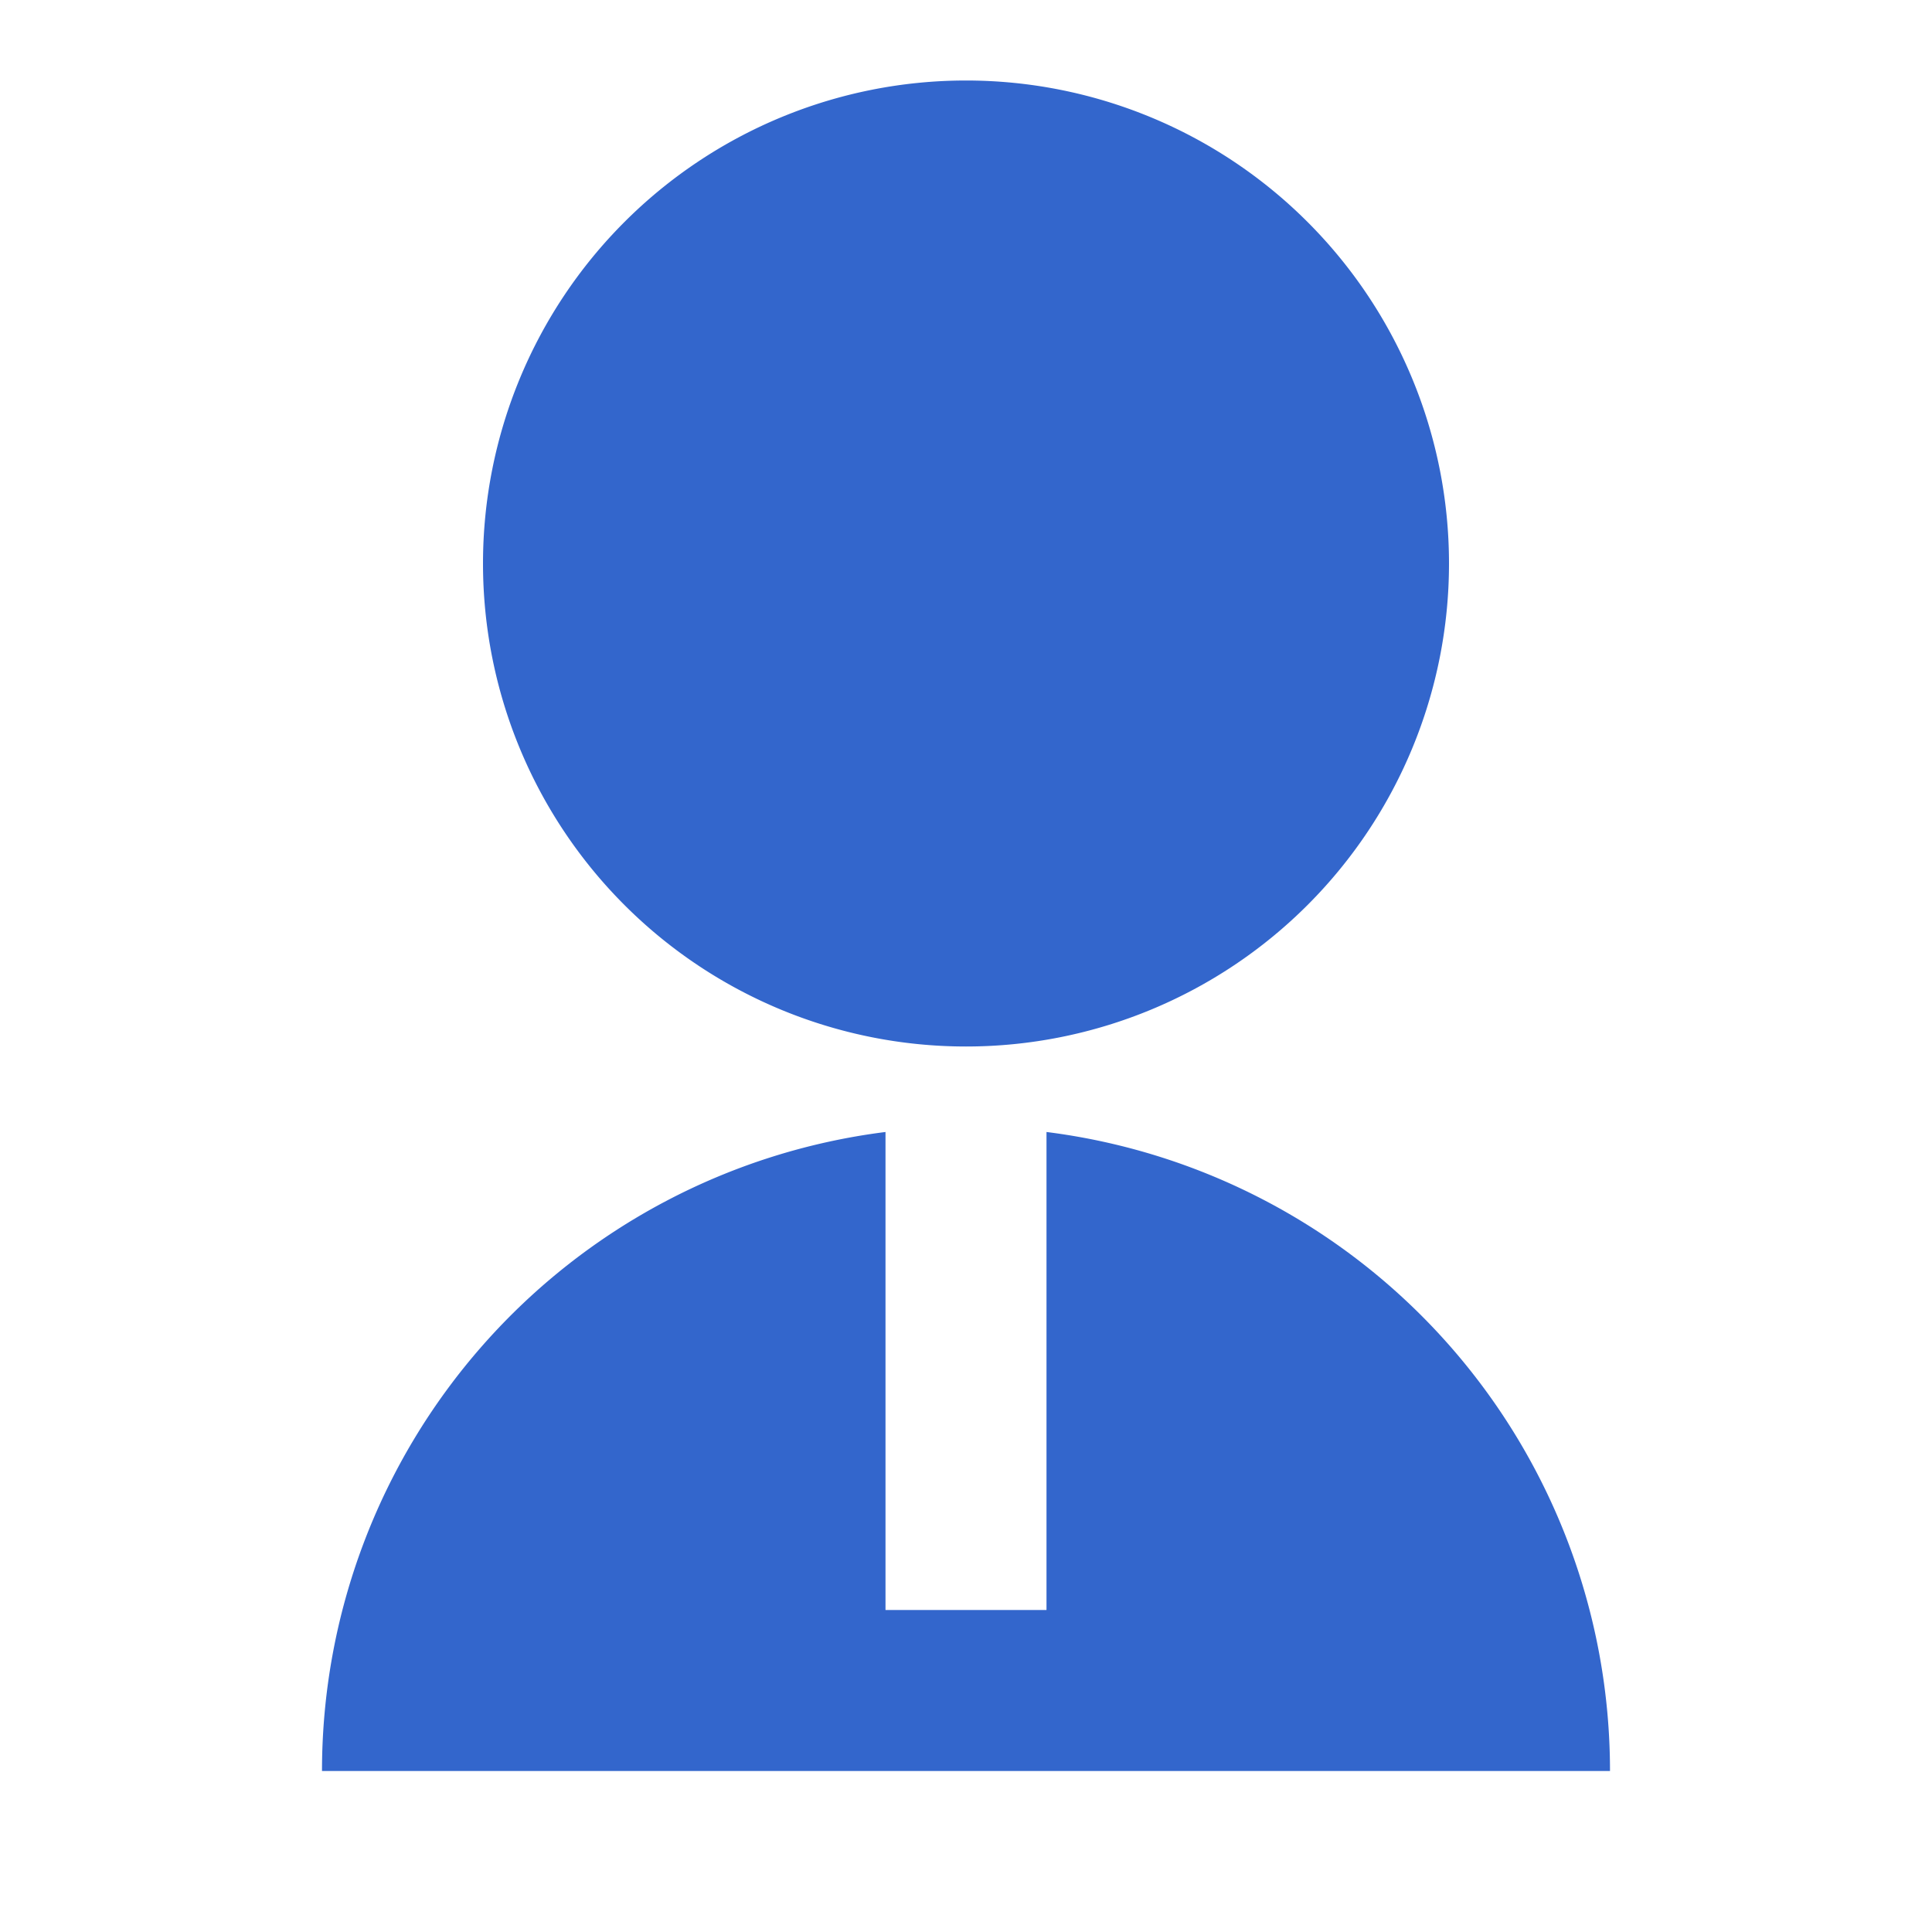 <svg id="user-2-fill" xmlns="http://www.w3.org/2000/svg" width="24" height="24" viewBox="0 0 24 24">
  <path id="路径_332" data-name="路径 332" d="M0,0H24V24H0Z" fill="none"/>
  <path id="路径_333" data-name="路径 333" d="M11,14.062V20h2V14.062A8,8,0,0,1,20,22H4a8,8,0,0,1,7-7.938ZM12,13a6,6,0,1,1,6-6A6,6,0,0,1,12,13Z" fill="#36c"/>
</svg>
